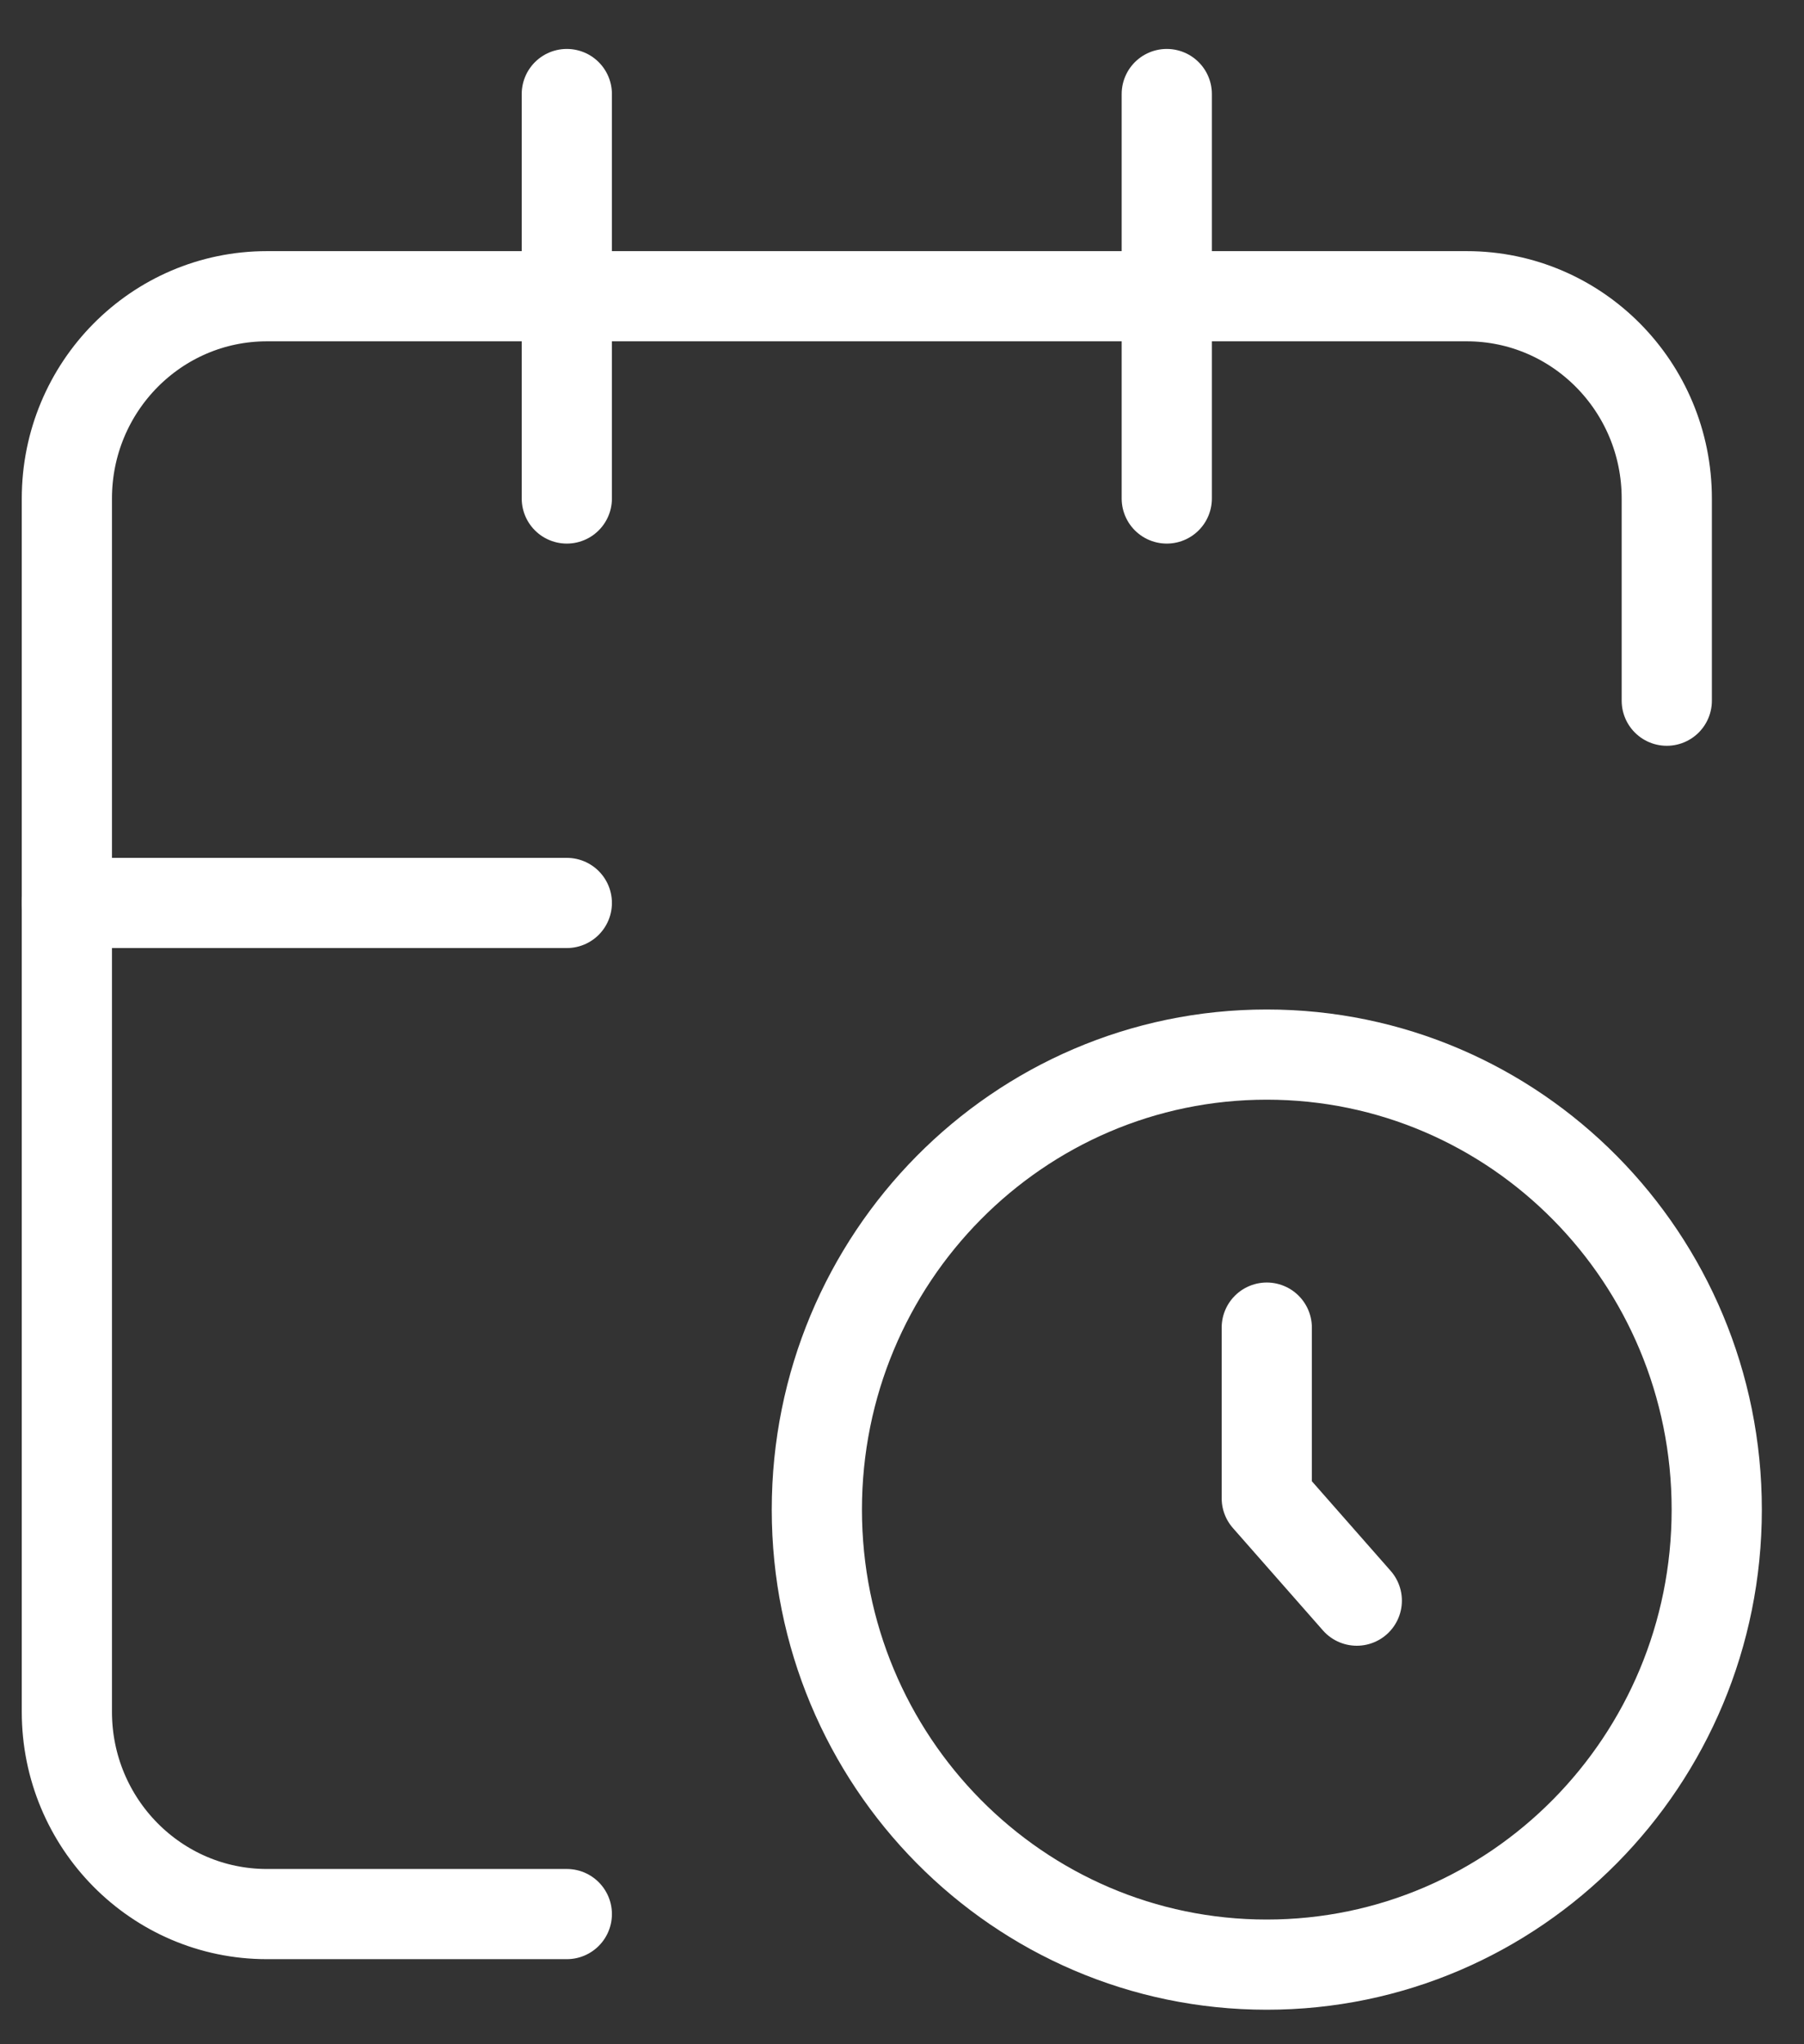 <?xml version="1.0" encoding="UTF-8"?>
<svg xmlns="http://www.w3.org/2000/svg" width="30" height="34" viewBox="0 0 30 34" fill="none">
  <rect x="0" y="0" width="30" height="34" fill="#333333" stroke="none"/>
  <path d="M21.066 32.676C25.199 32.676 28.549 29.288 28.549 25.108C28.549 20.929 25.199 17.54 21.066 17.54C16.934 17.54 13.584 20.929 13.584 25.108C13.584 29.288 16.934 32.676 21.066 32.676Z" stroke="white" stroke-width="1.5" stroke-linecap="round" stroke-linejoin="round"></path>
  <path d="M21.066 22.081V24.919L22.563 26.622" stroke="white" stroke-width="1.5" stroke-linecap="round" stroke-linejoin="round"></path>
  <path d="M1.112 15.018H9.426" stroke="white" stroke-width="1.5" stroke-linecap="round" stroke-linejoin="round"></path>
  <path d="M27.718 11.654V8.291C27.718 6.433 26.229 4.927 24.392 4.927H4.438C2.601 4.927 1.112 6.433 1.112 8.291V28.472C1.112 30.329 2.601 31.835 4.438 31.835H9.426" stroke="white" stroke-width="1.5" stroke-linecap="round" stroke-linejoin="round"></path>
  <path d="M19.403 1.564V8.291" stroke="white" stroke-width="1.5" stroke-linecap="round" stroke-linejoin="round"></path>
  <path d="M9.426 1.564V8.291" stroke="white" stroke-width="1.5" stroke-linecap="round" stroke-linejoin="round"></path>
</svg>
